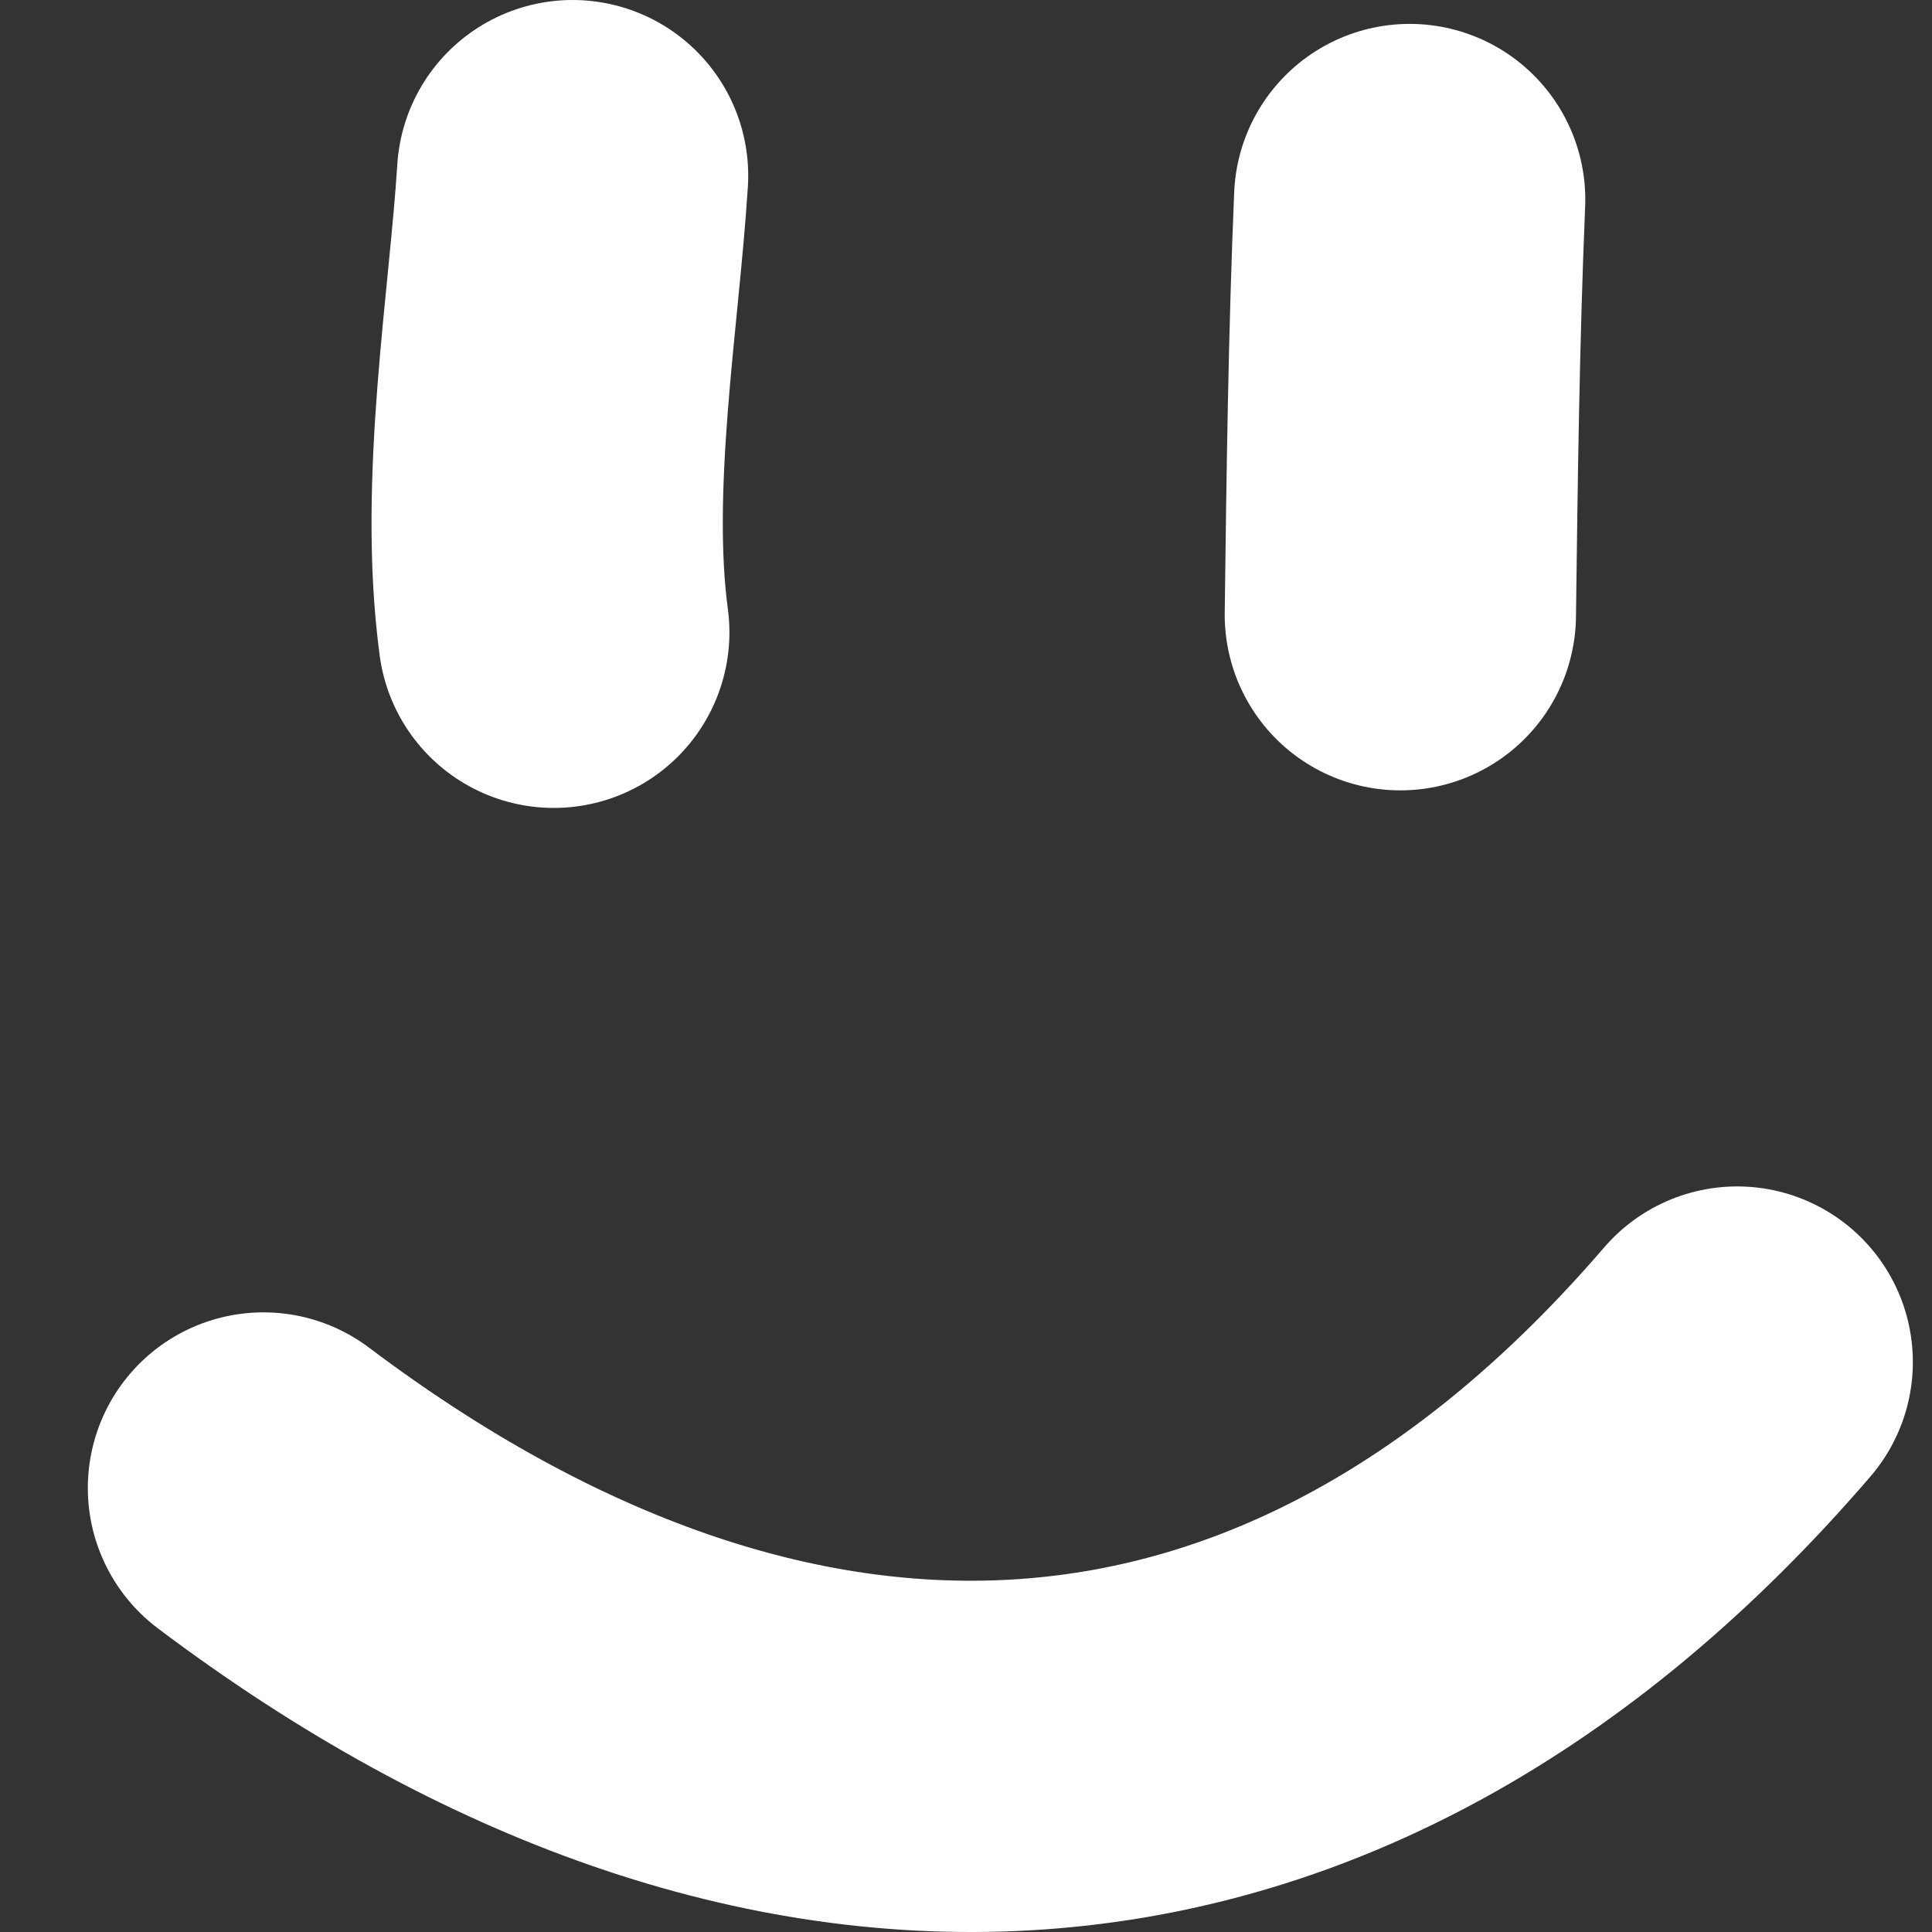 <?xml version="1.0" encoding="UTF-8"?> <svg xmlns="http://www.w3.org/2000/svg" width="11" height="11" viewBox="0 0 11 11" fill="none"><rect x="0" y="0" width="11" height="11" fill="#333333" stroke="none"/><g clip-path="url(#clip0_167_934)"><path d="M3.153 3.6C3.04 2.764 3.213 1.754 3.26 1" stroke="white" stroke-width="2" stroke-linecap="round" stroke-linejoin="round"></path><path d="M7.973 3.5C7.983 2.71 7.993 1.925 8.026 1.136" stroke="white" stroke-width="2" stroke-linecap="round" stroke-linejoin="round"></path><path d="M1.5 8.472C4.403 10.659 7.474 10.566 9.891 7.755" stroke="white" stroke-width="2" stroke-linecap="round" stroke-linejoin="round"></path></g><defs><clipPath id="clip0_167_934"><rect width="11" height="11" fill="white"></rect></clipPath></defs></svg> 